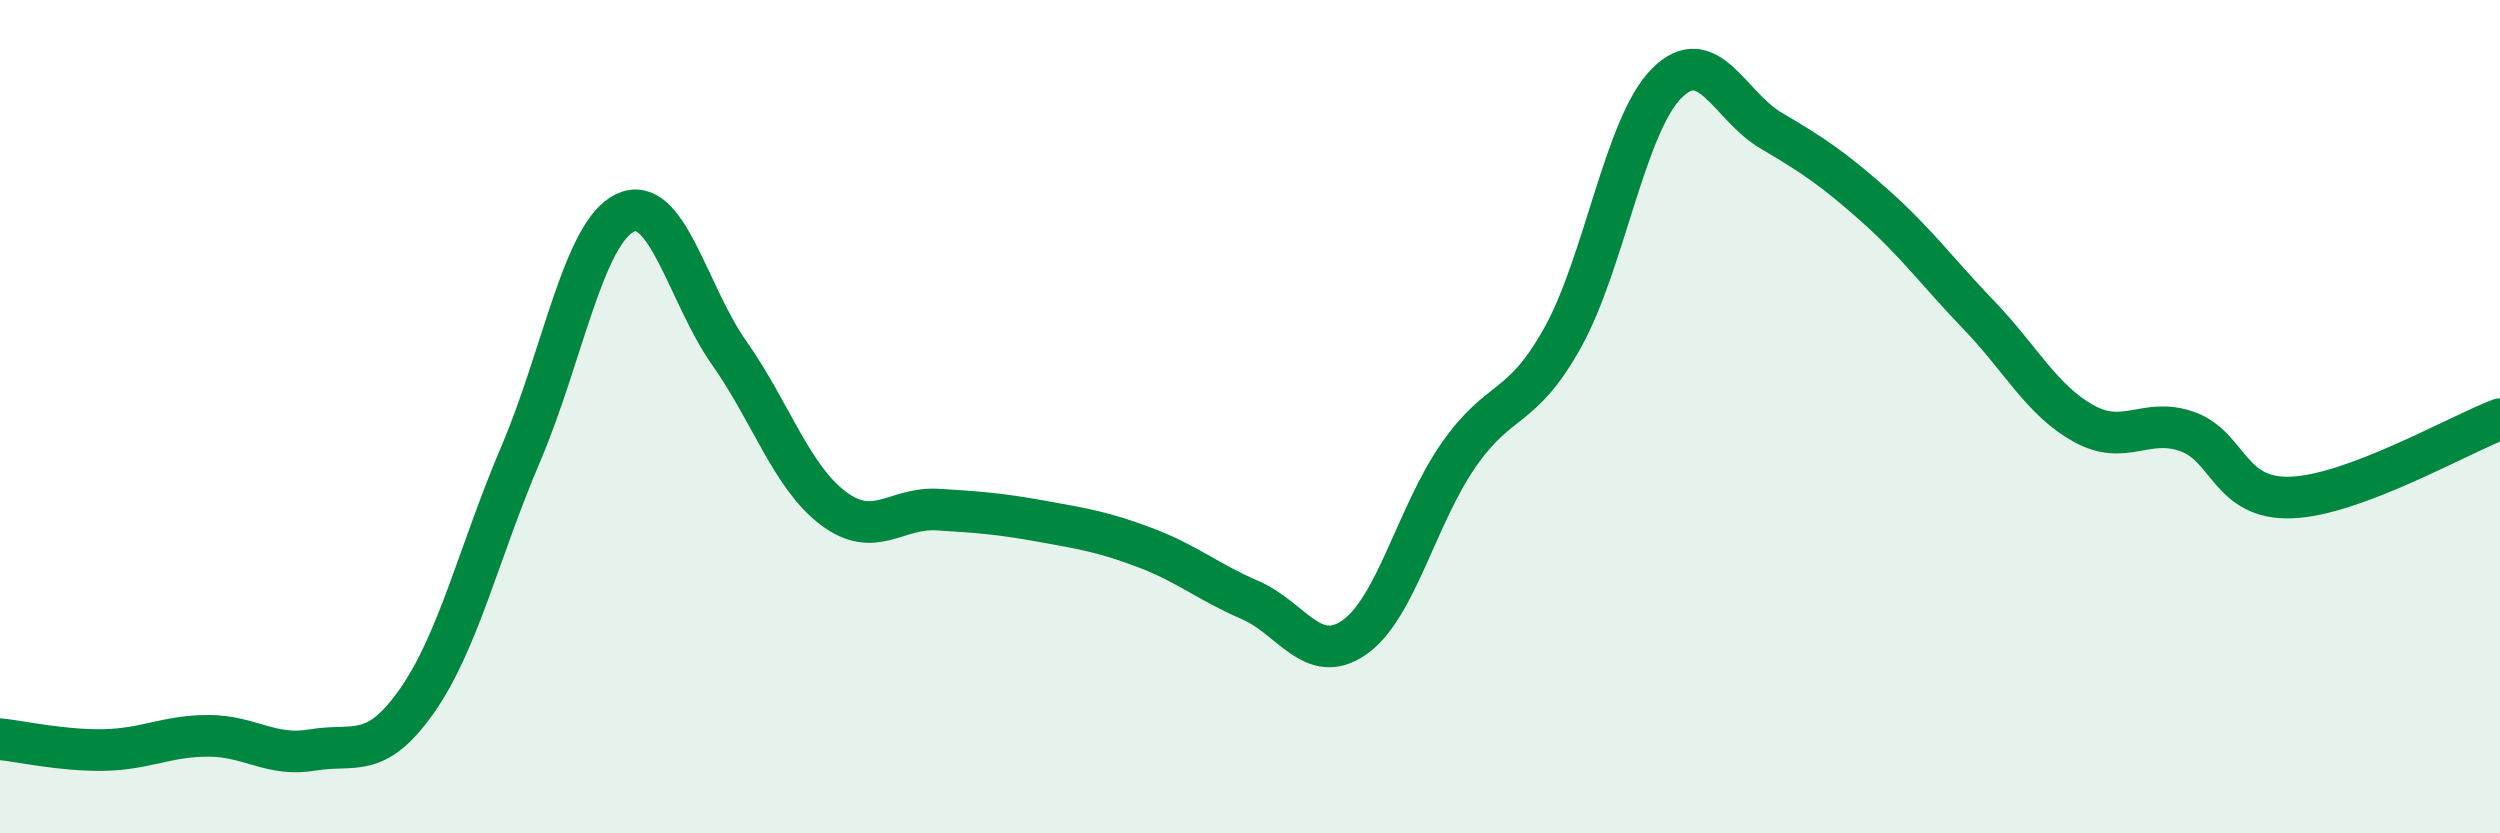 
    <svg width="60" height="20" viewBox="0 0 60 20" xmlns="http://www.w3.org/2000/svg">
      <path
        d="M 0,17.74 C 0.5,17.79 1.5,18.02 2.5,18 C 3.5,17.98 4,17.66 5,17.66 C 6,17.66 6.5,18.17 7.5,18 C 8.5,17.83 9,18.25 10,16.83 C 11,15.41 11.5,13.23 12.5,10.89 C 13.5,8.55 14,5.59 15,5.11 C 16,4.63 16.5,7.05 17.5,8.47 C 18.5,9.89 19,11.45 20,12.2 C 21,12.95 21.5,12.17 22.5,12.23 C 23.5,12.29 24,12.33 25,12.51 C 26,12.69 26.5,12.77 27.5,13.15 C 28.5,13.53 29,13.97 30,14.4 C 31,14.83 31.5,15.99 32.5,15.3 C 33.5,14.61 34,12.37 35,10.93 C 36,9.49 36.5,9.9 37.5,8.11 C 38.5,6.32 39,3 40,2 C 41,1 41.5,2.54 42.5,3.13 C 43.5,3.72 44,4.05 45,4.94 C 46,5.83 46.5,6.53 47.5,7.57 C 48.5,8.61 49,9.6 50,10.16 C 51,10.72 51.5,10 52.5,10.36 C 53.5,10.72 53.5,12 55,11.94 C 56.5,11.88 59,10.44 60,10.06L60 20L0 20Z"
        fill="#008740"
        opacity="0.1"
        stroke-linecap="round"
        stroke-linejoin="round"
      />
      <path
        d="M 0,17.74 C 0.5,17.79 1.5,18.02 2.5,18 C 3.5,17.98 4,17.66 5,17.66 C 6,17.66 6.5,18.17 7.5,18 C 8.5,17.83 9,18.25 10,16.83 C 11,15.41 11.5,13.23 12.5,10.89 C 13.5,8.55 14,5.59 15,5.11 C 16,4.63 16.5,7.05 17.5,8.47 C 18.5,9.89 19,11.45 20,12.2 C 21,12.95 21.5,12.17 22.5,12.23 C 23.5,12.29 24,12.33 25,12.51 C 26,12.69 26.5,12.77 27.5,13.15 C 28.5,13.53 29,13.97 30,14.4 C 31,14.83 31.5,15.99 32.5,15.3 C 33.5,14.61 34,12.37 35,10.93 C 36,9.49 36.5,9.9 37.5,8.11 C 38.5,6.32 39,3 40,2 C 41,1 41.5,2.54 42.5,3.13 C 43.5,3.72 44,4.05 45,4.94 C 46,5.83 46.5,6.53 47.5,7.57 C 48.5,8.61 49,9.6 50,10.16 C 51,10.72 51.5,10 52.5,10.36 C 53.5,10.72 53.5,12 55,11.94 C 56.5,11.88 59,10.44 60,10.06"
        stroke="#008740"
        stroke-width="1"
        fill="none"
        stroke-linecap="round"
        stroke-linejoin="round"
      />
    </svg>
  